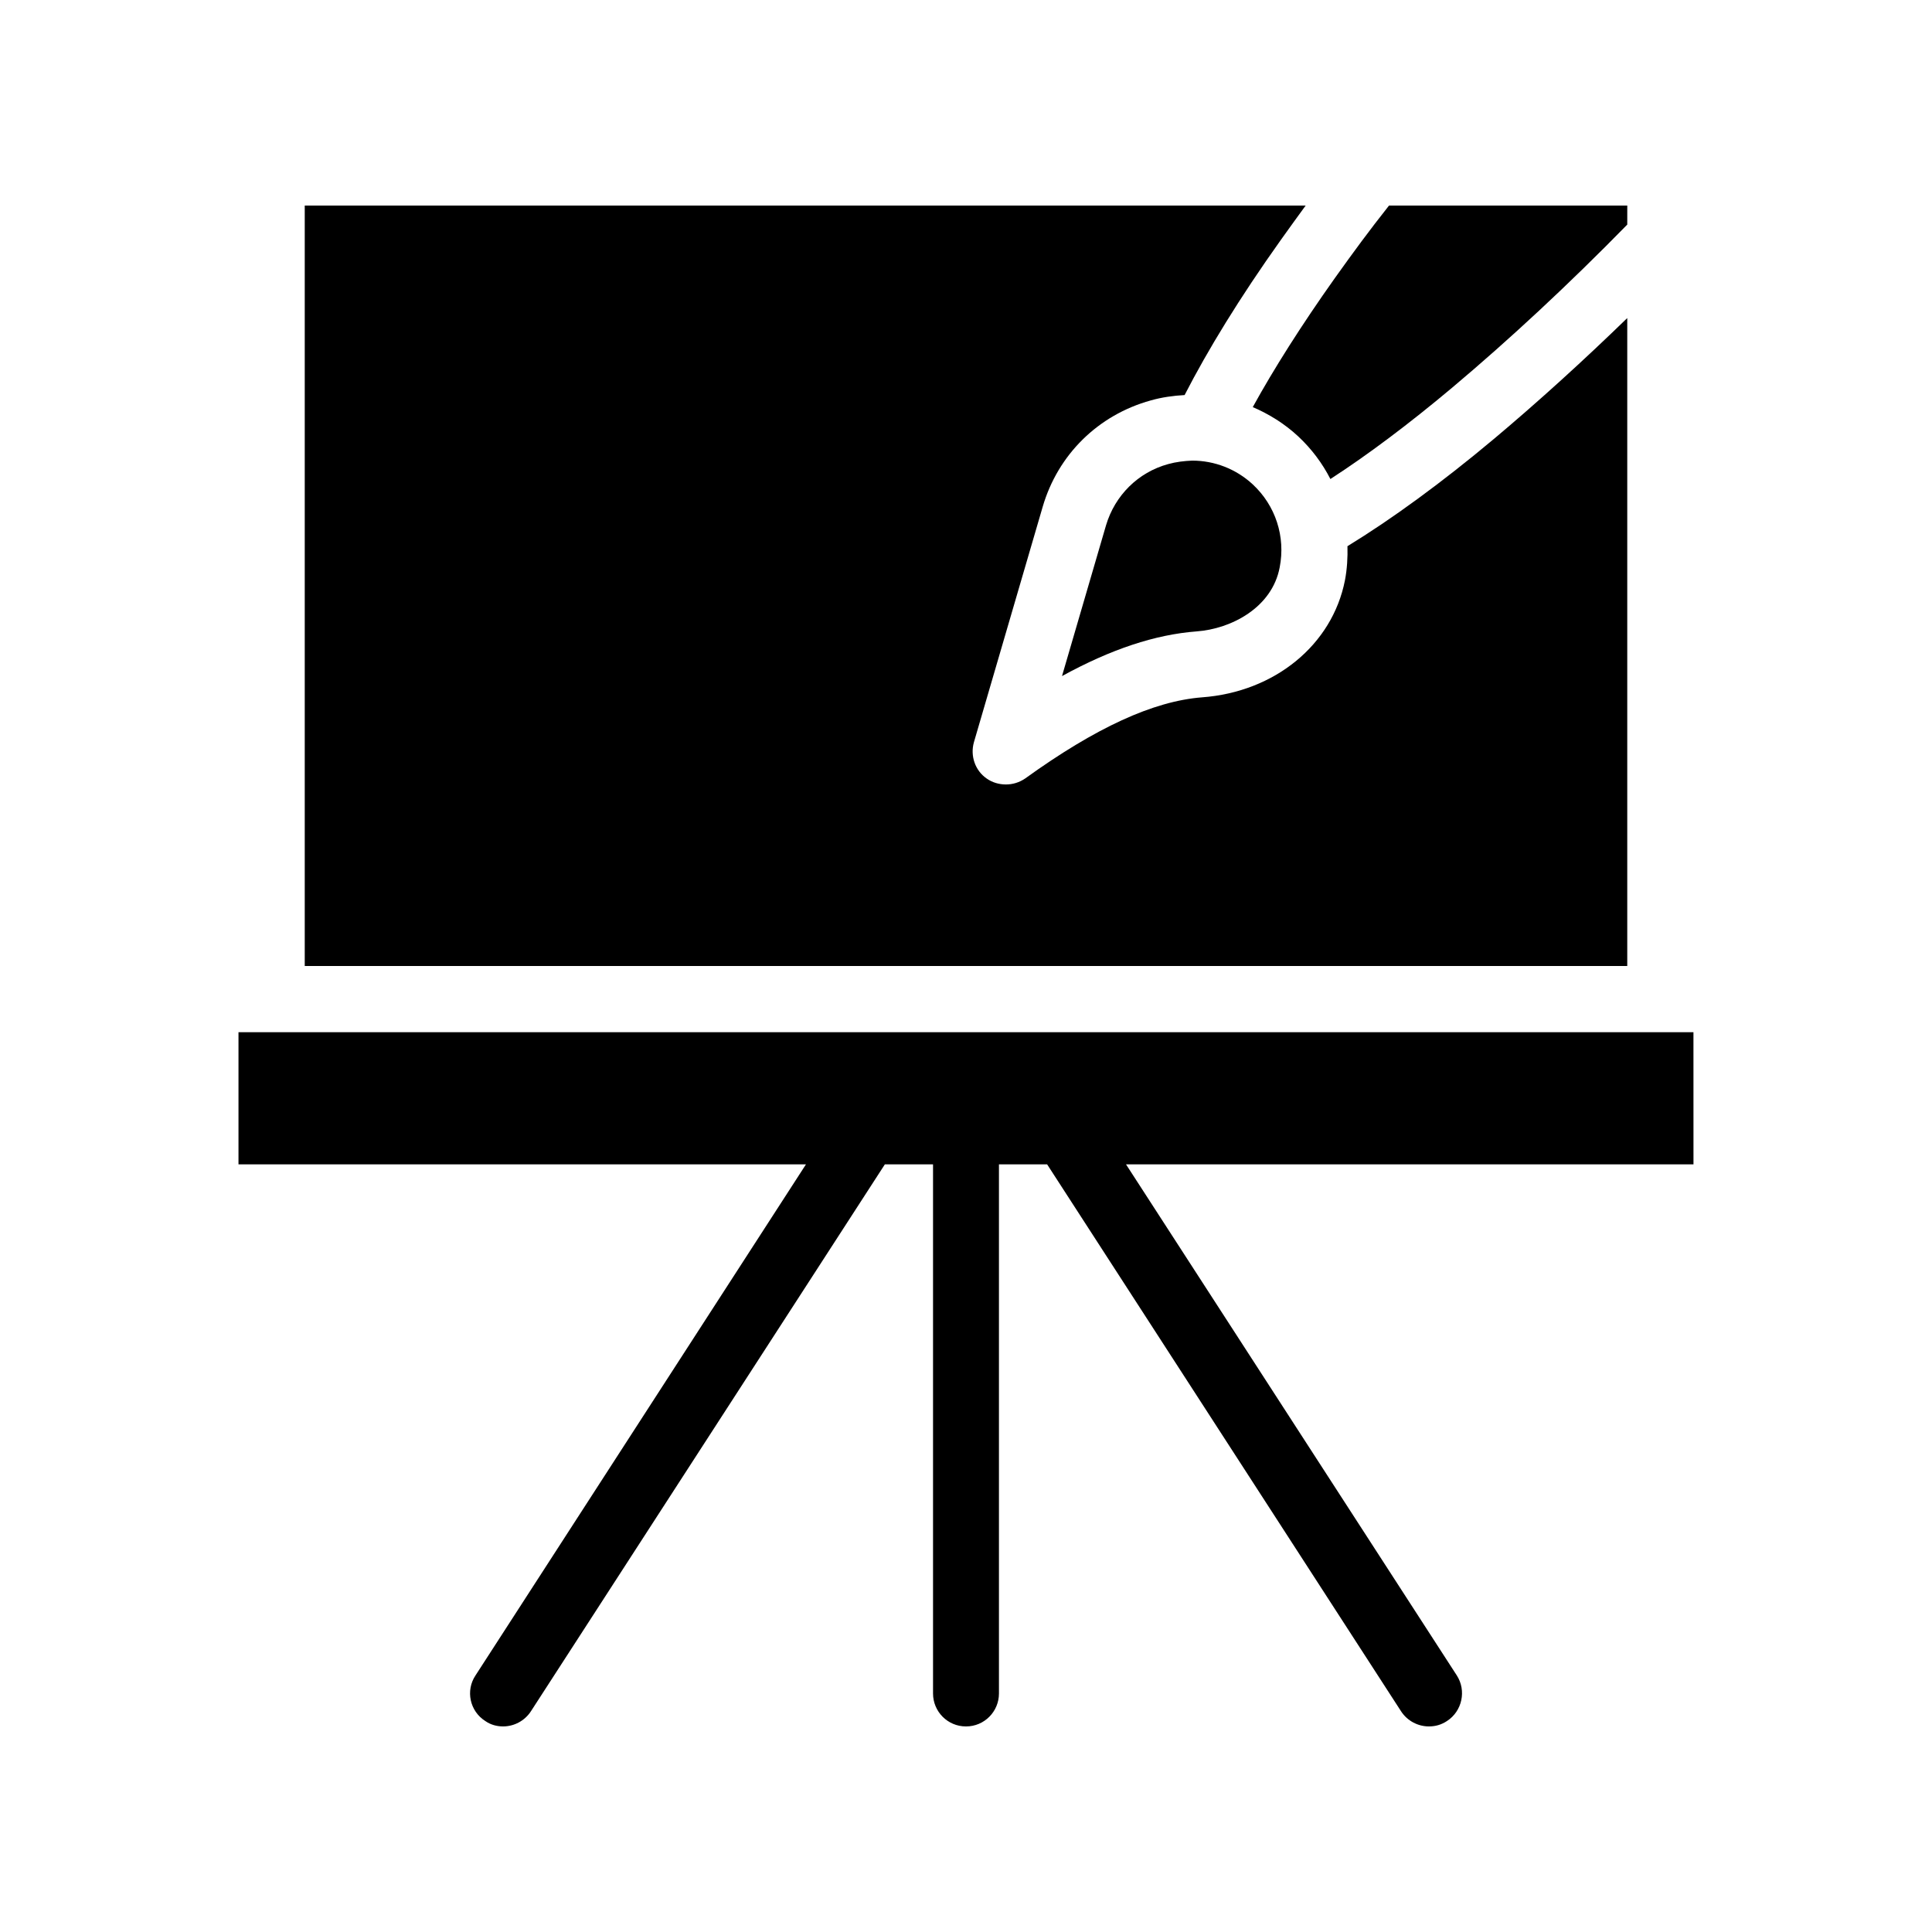 <?xml version="1.0" encoding="UTF-8"?>
<!-- Uploaded to: ICON Repo, www.svgrepo.com, Generator: ICON Repo Mixer Tools -->
<svg fill="#000000" width="800px" height="800px" version="1.1" viewBox="144 144 512 512" xmlns="http://www.w3.org/2000/svg">
 <g>
  <path d="m592.79 452.56h-150.39l87.664 135.44c2.602 4.031 1.426 9.488-2.602 12.09-1.516 1.008-3.109 1.43-4.789 1.43-2.856 0-5.711-1.426-7.391-4.031l-93.789-144.93h-12.762v140.23c0 4.785-3.863 8.734-8.734 8.734s-8.734-3.945-8.734-8.734v-140.23h-12.762l-93.793 144.93c-1.68 2.602-4.535 4.031-7.391 4.031-1.594 0-3.273-0.418-4.703-1.426-4.113-2.602-5.289-8.062-2.602-12.09l87.578-135.44-150.39-0.004v-35.016h385.58z"/>
  <path d="m453.57 266.99c-7.977 2.184-14.105 8.312-16.457 16.207l-11.672 39.969c13.016-7.137 24.688-11 35.688-11.84 9.152-0.672 19.984-6.297 22-16.961 1.594-8.145-1.09-16.375-7.137-22-4.449-4.113-10.16-6.297-16.039-6.297-2.102 0.082-4.285 0.336-6.383 0.922z"/>
  <path d="m488 259.61c3.609 3.359 6.465 7.223 8.566 11.336 9.742-6.297 20.738-14.527 32.242-24.184 15.281-12.848 30.898-27.375 46.434-43.242l0.004-5.039h-63.145c-5.375 6.801-9.32 12.176-14.359 19.23-8.816 12.426-16.207 24.098-21.746 34.176 4.281 1.844 8.395 4.363 12.004 7.723z"/>
  <path d="m575.24 228.29v171.71h-350.48v-201.52h265.25c-2.098 2.856-4.199 5.793-6.551 9.07-11 15.449-19.398 29.223-25.527 41.145-3.023 0.168-6.047 0.586-8.984 1.426-13.938 3.863-24.602 14.359-28.633 28.215l-18.223 62.387c-1.008 3.609 0.336 7.473 3.359 9.574 1.512 1.09 3.359 1.594 5.121 1.594s3.527-0.504 5.121-1.594c18.641-13.434 33.922-20.488 46.855-21.496 19.312-1.426 34.512-13.938 37.871-30.984 0.586-3.023 0.754-6.129 0.672-9.07 11.672-7.137 24.938-16.793 38.961-28.551 11.59-9.742 23.43-20.488 35.188-31.906z"/>
 </g>
</svg>